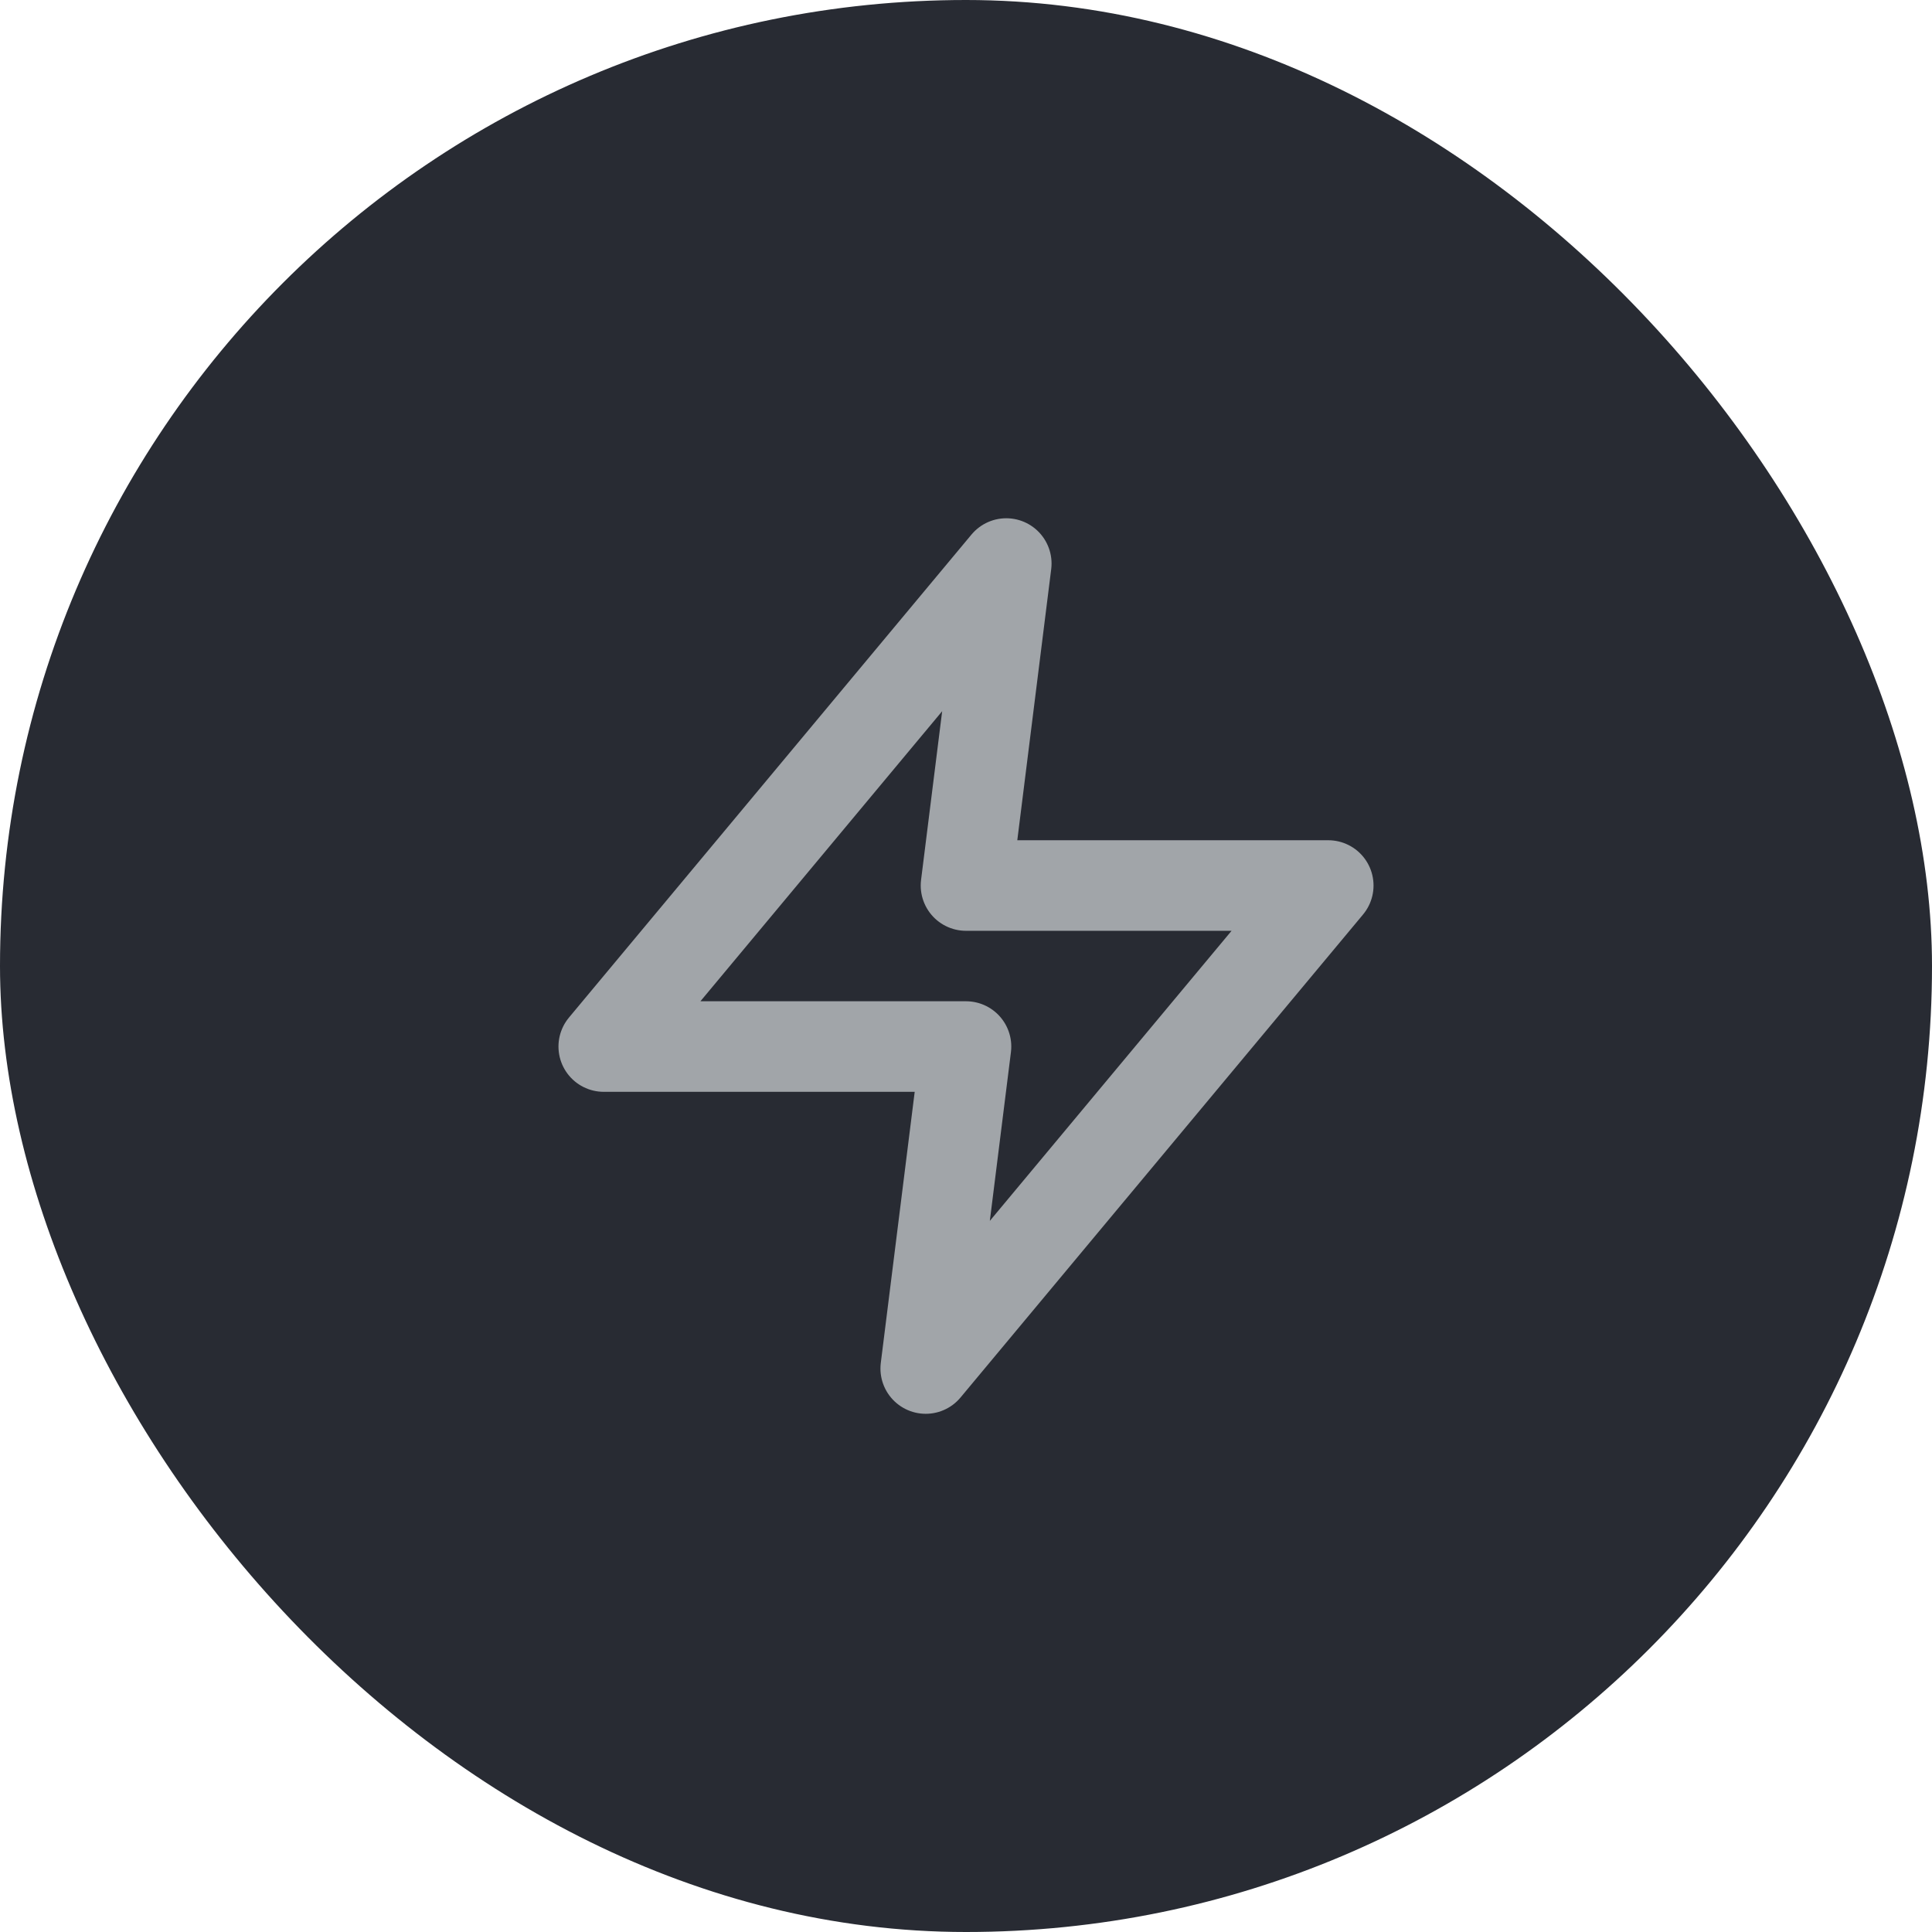 <svg width="32" height="32" viewBox="0 0 32 32" fill="none" xmlns="http://www.w3.org/2000/svg">
<rect width="32" height="32" rx="16" fill="#282B33"/>
<path d="M16.667 9.334L10 17.334H16L15.333 22.667L22 14.667H16L16.667 9.334Z" stroke="#A1A5A9" stroke-width="1.5" stroke-linecap="round" stroke-linejoin="round"/>
</svg>
